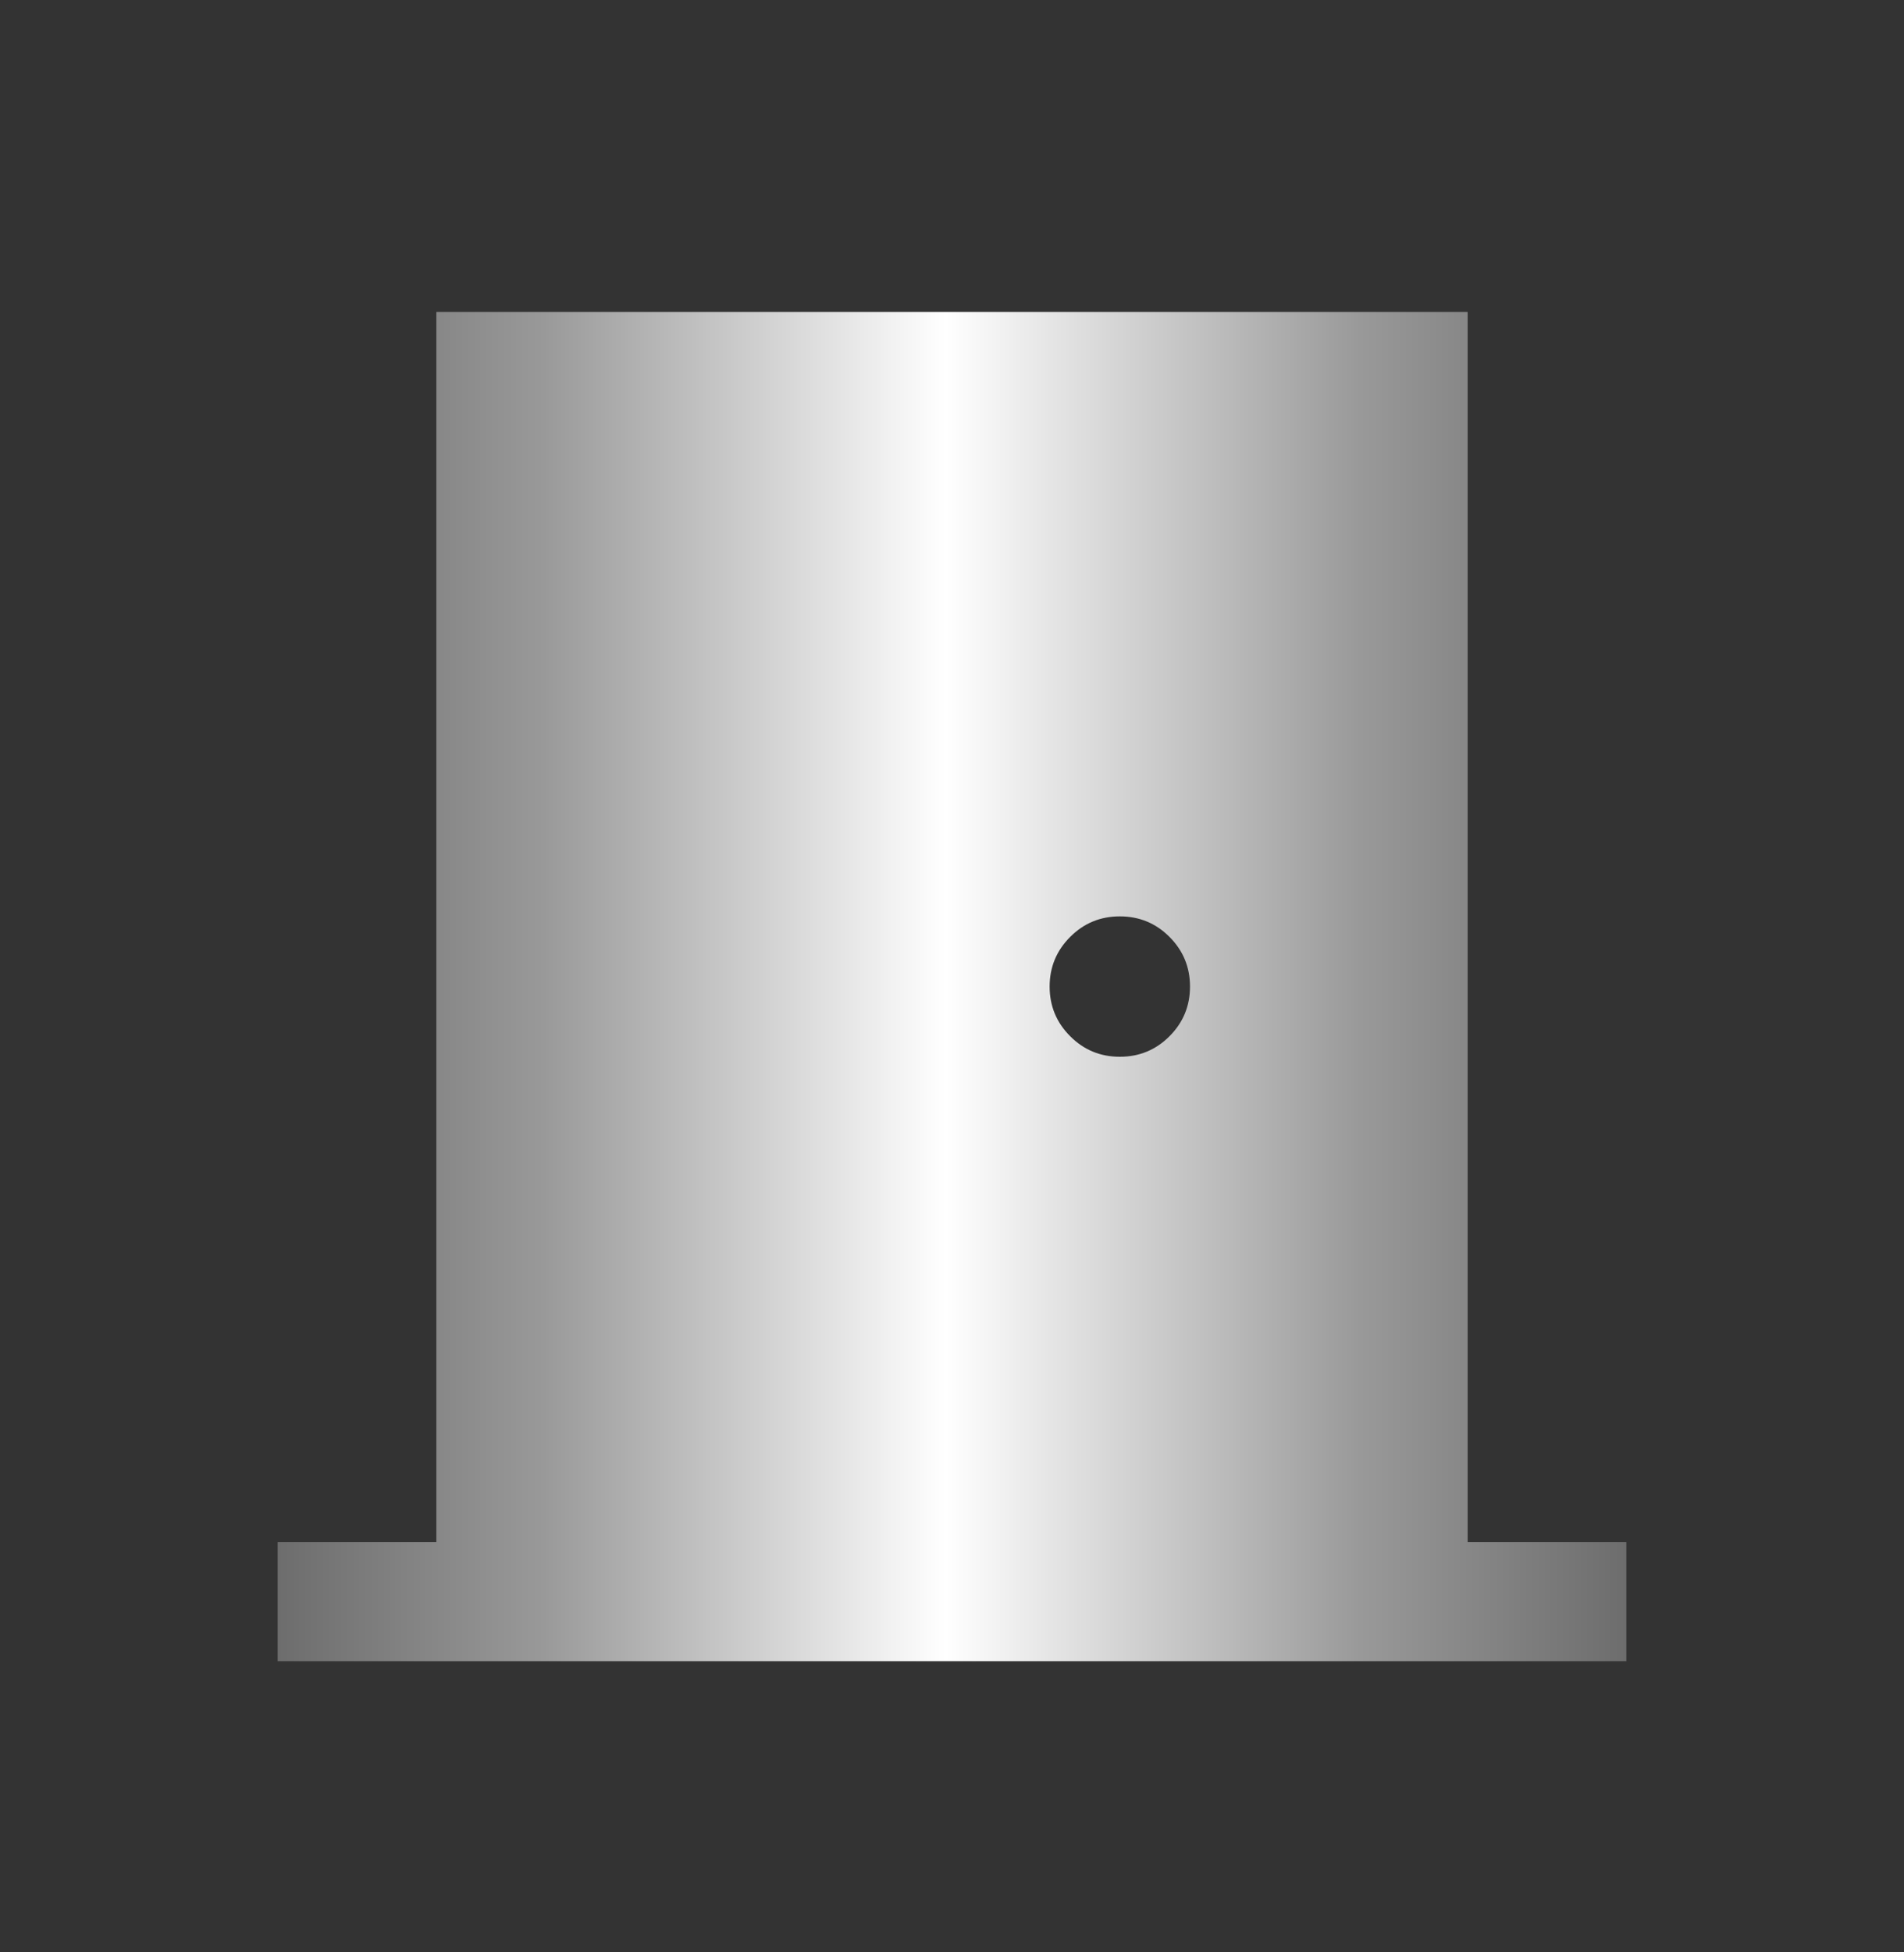 <svg width="40" height="41" viewBox="0 0 40 41" fill="none" xmlns="http://www.w3.org/2000/svg">
<rect x="0" y="0" width="40" height="41" fill="#333333" stroke="none"/>
<mask id="mask0_2035_317" style="mask-type:alpha" maskUnits="userSpaceOnUse" x="0" y="0" width="40" height="41">
<rect y="0.718" width="40" height="40" fill="#D9D9D9"/>
</mask>
<g mask="url(#mask0_2035_317)">
<path d="M5.833 34.885H34.167V32.385H30.833V6.551H9.167V32.385H5.833V34.885ZM23.526 22.192C23.117 22.192 22.77 22.049 22.483 21.761C22.195 21.474 22.051 21.126 22.051 20.718C22.051 20.31 22.195 19.962 22.483 19.675C22.77 19.387 23.117 19.244 23.526 19.244C23.934 19.244 24.282 19.387 24.569 19.675C24.856 19.962 25 20.31 25 20.718C25 21.126 24.856 21.474 24.569 21.761C24.282 22.049 23.934 22.192 23.526 22.192Z" fill="url(#paint0_linear_2035_317)"/>
</g>
<defs>
<linearGradient id="paint0_linear_2035_317" x1="5.833" y1="20.718" x2="34.167" y2="20.718" gradientUnits="userSpaceOnUse">
<stop stop-color="#6D6D6D"/>
<stop offset="0.197" stop-color="#999999"/>
<stop offset="0.495" stop-color="white"/>
<stop offset="0.803" stop-color="#999999"/>
<stop offset="1" stop-color="#6D6D6D"/>
</linearGradient>
</defs>
</svg>
